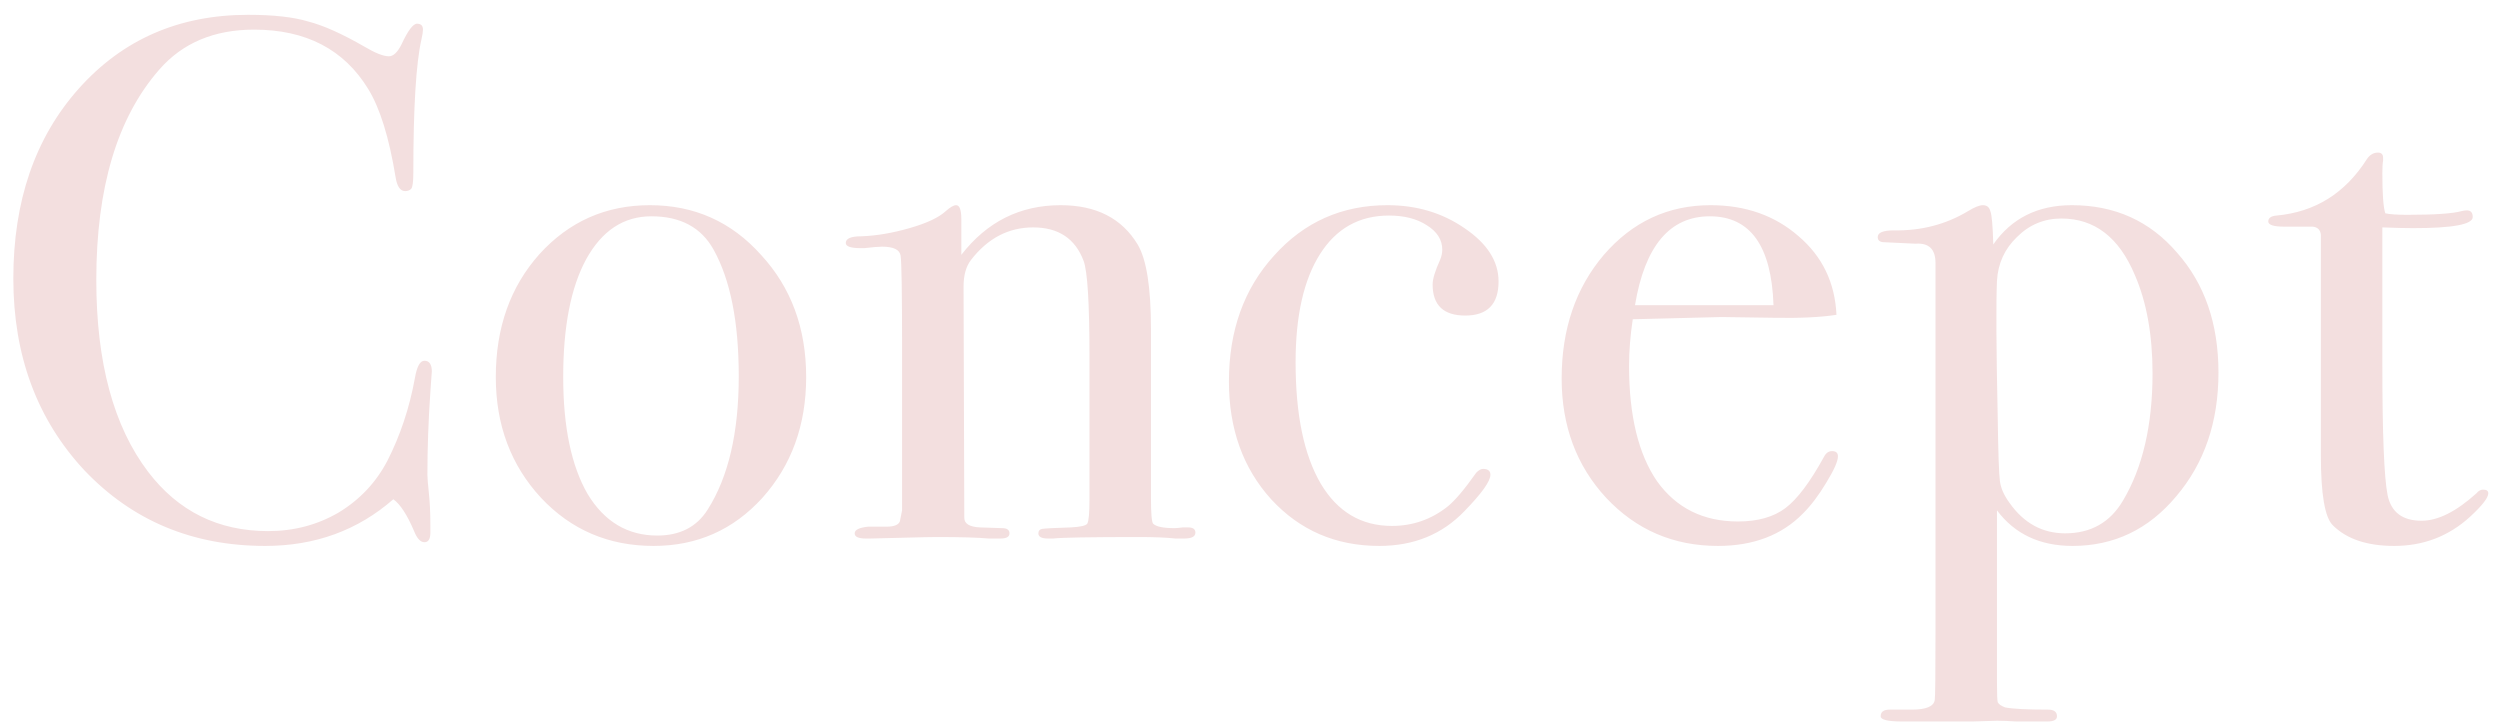 <svg width="135" height="39" viewBox="0 0 135 39" fill="none" xmlns="http://www.w3.org/2000/svg">
<path d="M23.32 20.08C23.32 20.027 23.293 20.387 23.24 21.16C23.133 22.707 23.08 24.2 23.08 25.64C23.08 25.8 23.107 26.133 23.16 26.64C23.213 27.12 23.24 27.707 23.24 28.4V28.76C23.24 29.107 23.133 29.28 22.92 29.28C22.707 29.28 22.52 29.08 22.36 28.68C21.987 27.8 21.613 27.227 21.24 26.96C19.32 28.64 17.013 29.48 14.32 29.48C10.4 29.48 7.147 28.12 4.56 25.4C2 22.653 0.72 19.2 0.72 15.04C0.72 10.853 1.893 7.44 4.24 4.8C6.613 2.133 9.667 0.8 13.4 0.8C14.76 0.8 15.84 0.92 16.64 1.16C17.467 1.373 18.48 1.827 19.68 2.52C20.267 2.867 20.707 3.04 21 3.04C21.24 3.04 21.467 2.827 21.68 2.4C22.027 1.653 22.307 1.28 22.52 1.28C22.733 1.28 22.84 1.387 22.84 1.6C22.84 1.707 22.813 1.88 22.76 2.12C22.467 3.4 22.32 5.8 22.32 9.32C22.32 9.827 22.28 10.12 22.2 10.2C22.12 10.28 22.013 10.32 21.88 10.32C21.613 10.32 21.44 10.067 21.36 9.56C21.013 7.427 20.52 5.84 19.88 4.8C18.573 2.667 16.52 1.6 13.72 1.6C11.56 1.6 9.853 2.32 8.6 3.76C6.333 6.347 5.2 10.133 5.2 15.12C5.2 19.573 6.133 23.027 8 25.48C9.627 27.613 11.787 28.68 14.48 28.68C15.867 28.68 17.133 28.347 18.28 27.68C19.427 26.987 20.307 26.053 20.92 24.88C21.613 23.52 22.107 22.04 22.4 20.44C22.507 19.8 22.68 19.48 22.92 19.48C23.187 19.48 23.32 19.68 23.32 20.08ZM43.533 20.36C43.533 22.947 42.746 25.12 41.173 26.88C39.599 28.613 37.639 29.48 35.293 29.48C32.866 29.48 30.84 28.613 29.213 26.88C27.586 25.12 26.773 22.947 26.773 20.36C26.773 17.693 27.559 15.48 29.133 13.72C30.733 11.96 32.719 11.08 35.093 11.08C37.493 11.08 39.493 11.973 41.093 13.76C42.719 15.52 43.533 17.72 43.533 20.36ZM39.893 20.32C39.893 17.387 39.44 15.107 38.533 13.48C37.866 12.28 36.746 11.68 35.173 11.68C33.679 11.68 32.506 12.453 31.653 14C30.826 15.52 30.413 17.64 30.413 20.36C30.413 23.053 30.853 25.16 31.733 26.68C32.639 28.173 33.893 28.92 35.493 28.92C36.719 28.92 37.626 28.453 38.213 27.52C39.333 25.76 39.893 23.36 39.893 20.32ZM64.552 28.76C64.552 28.973 64.352 29.08 63.952 29.08H63.472C62.992 29.027 62.338 29 61.512 29C58.898 29 57.352 29.027 56.872 29.08H56.592C56.245 29.08 56.072 28.987 56.072 28.8C56.072 28.667 56.138 28.587 56.272 28.56C56.432 28.533 56.952 28.507 57.832 28.48C58.338 28.453 58.632 28.387 58.712 28.28C58.792 28.147 58.832 27.707 58.832 26.96V19.28C58.832 16.373 58.725 14.64 58.512 14.08C58.058 12.88 57.152 12.28 55.792 12.28C54.458 12.28 53.338 12.867 52.432 14.04C52.165 14.387 52.032 14.867 52.032 15.48L52.072 27.96C52.072 28.28 52.352 28.453 52.912 28.48L54.112 28.52C54.378 28.52 54.512 28.613 54.512 28.8C54.512 28.987 54.352 29.08 54.032 29.08H53.392C52.805 29.027 51.872 29 50.592 29C50.298 29 49.658 29.013 48.672 29.04C47.712 29.067 47.152 29.08 46.992 29.08H46.752C46.352 29.08 46.152 28.987 46.152 28.8C46.152 28.613 46.392 28.493 46.872 28.44C47.218 28.44 47.552 28.44 47.872 28.44C48.272 28.44 48.512 28.347 48.592 28.16L48.712 27.56V18.84C48.712 15.8 48.685 14.12 48.632 13.8C48.578 13.48 48.245 13.32 47.632 13.32C47.445 13.32 47.125 13.347 46.672 13.4H46.472C45.938 13.4 45.672 13.307 45.672 13.12C45.672 12.88 45.952 12.76 46.512 12.76C47.312 12.733 48.178 12.587 49.112 12.32C50.045 12.053 50.698 11.747 51.072 11.4C51.312 11.187 51.498 11.08 51.632 11.08C51.818 11.08 51.912 11.333 51.912 11.84V13.76C53.298 11.973 55.085 11.08 57.272 11.08C59.192 11.08 60.578 11.787 61.432 13.2C61.912 14 62.152 15.52 62.152 17.76V26.88C62.152 27.733 62.192 28.2 62.272 28.28C62.432 28.44 62.818 28.52 63.432 28.52C63.512 28.52 63.658 28.507 63.872 28.48H64.152C64.418 28.48 64.552 28.573 64.552 28.76ZM80.922 15.2C80.922 16.427 80.322 17.04 79.122 17.04C77.948 17.04 77.362 16.48 77.362 15.36C77.362 15.067 77.495 14.627 77.762 14.04C77.842 13.853 77.882 13.667 77.882 13.48C77.882 12.947 77.602 12.507 77.042 12.16C76.508 11.813 75.829 11.64 75.002 11.64C73.402 11.64 72.162 12.333 71.282 13.72C70.402 15.107 69.962 17.053 69.962 19.56C69.962 22.387 70.415 24.573 71.322 26.12C72.228 27.64 73.508 28.4 75.162 28.4C76.282 28.4 77.282 28.053 78.162 27.36C78.562 27.04 79.082 26.427 79.722 25.52C79.855 25.387 79.975 25.32 80.082 25.32C80.349 25.32 80.482 25.427 80.482 25.64C80.482 25.987 80.015 26.64 79.082 27.6C77.882 28.853 76.349 29.48 74.482 29.48C72.135 29.48 70.189 28.64 68.642 26.96C67.122 25.28 66.362 23.16 66.362 20.6C66.362 17.853 67.175 15.587 68.802 13.8C70.428 11.987 72.469 11.08 74.922 11.08C76.495 11.08 77.882 11.493 79.082 12.32C80.308 13.147 80.922 14.107 80.922 15.2ZM99.249 24.64C99.249 24.907 99.036 25.387 98.609 26.08C98.209 26.747 97.796 27.293 97.369 27.72C96.222 28.893 94.689 29.48 92.769 29.48C90.369 29.48 88.356 28.613 86.729 26.88C85.129 25.147 84.329 23 84.329 20.44C84.329 17.773 85.089 15.547 86.609 13.76C88.156 11.973 90.076 11.08 92.369 11.08C94.262 11.08 95.849 11.64 97.129 12.76C98.409 13.853 99.089 15.267 99.169 17C98.316 17.133 97.182 17.187 95.769 17.16L92.969 17.12C92.782 17.12 91.182 17.16 88.169 17.24C88.036 18.12 87.969 18.96 87.969 19.76C87.969 22.453 88.476 24.533 89.489 26C90.529 27.44 91.982 28.16 93.849 28.16C94.916 28.16 95.769 27.92 96.409 27.44C97.049 26.96 97.742 26.04 98.489 24.68C98.596 24.467 98.742 24.36 98.929 24.36C99.142 24.36 99.249 24.453 99.249 24.64ZM95.769 16.48C95.662 13.28 94.516 11.68 92.329 11.68C90.169 11.68 88.822 13.28 88.289 16.48H95.769ZM119.797 20.12C119.797 22.787 119.037 25.013 117.517 26.8C116.023 28.587 114.157 29.48 111.917 29.48C110.157 29.48 108.797 28.84 107.837 27.56V36.88C107.837 37.467 107.85 37.813 107.877 37.92C107.93 38.027 108.063 38.12 108.277 38.2C108.677 38.28 109.45 38.32 110.597 38.32C110.917 38.32 111.077 38.44 111.077 38.68C111.077 38.867 110.903 38.96 110.557 38.96H109.797C109.61 38.96 109.303 38.96 108.877 38.96C108.477 38.933 108.13 38.92 107.837 38.92C107.677 38.92 107.237 38.933 106.517 38.96C105.77 38.96 105.21 38.96 104.837 38.96H102.717C101.943 38.96 101.557 38.867 101.557 38.68C101.557 38.44 101.717 38.32 102.037 38.32H103.237C104.01 38.32 104.423 38.147 104.477 37.8C104.503 37.64 104.517 36.413 104.517 34.12V14.2C104.517 13.453 104.157 13.107 103.437 13.16C102.37 13.107 101.81 13.08 101.757 13.08C101.517 13.08 101.397 12.987 101.397 12.8C101.397 12.56 101.69 12.44 102.277 12.44C103.743 12.467 105.077 12.12 106.277 11.4C106.623 11.187 106.89 11.08 107.077 11.08C107.29 11.08 107.423 11.187 107.477 11.4C107.557 11.587 107.61 12.187 107.637 13.2C108.623 11.787 110.037 11.08 111.877 11.08C114.197 11.08 116.09 11.933 117.557 13.64C119.05 15.32 119.797 17.48 119.797 20.12ZM116.237 20.16C116.237 18.08 115.917 16.307 115.277 14.84C114.423 12.813 113.103 11.8 111.317 11.8C110.383 11.8 109.583 12.133 108.917 12.8C108.25 13.44 107.89 14.227 107.837 15.16C107.783 16.333 107.797 18.8 107.877 22.56C107.903 24.453 107.943 25.6 107.997 26C108.05 26.373 108.223 26.76 108.517 27.16C109.29 28.253 110.29 28.8 111.517 28.8C112.903 28.8 113.943 28.213 114.637 27.04C115.703 25.253 116.237 22.96 116.237 20.16ZM134.367 26.64C134.367 26.88 134.034 27.307 133.367 27.92C132.22 28.96 130.86 29.48 129.287 29.48C127.82 29.48 126.714 29.107 125.967 28.36C125.54 27.933 125.327 26.68 125.327 24.6V12.68C125.3 12.413 125.154 12.267 124.887 12.24H123.367C122.78 12.24 122.487 12.147 122.487 11.96C122.487 11.773 122.634 11.667 122.927 11.64C125.007 11.453 126.634 10.44 127.807 8.6C127.967 8.36 128.167 8.24 128.407 8.24C128.594 8.24 128.687 8.333 128.687 8.52V8.68C128.66 8.813 128.647 9.04 128.647 9.36C128.647 10.48 128.7 11.2 128.807 11.52C129.047 11.573 129.447 11.6 130.007 11.6C131.474 11.6 132.447 11.533 132.927 11.4C133.034 11.373 133.127 11.36 133.207 11.36C133.42 11.36 133.527 11.48 133.527 11.72C133.527 12.12 132.447 12.32 130.287 12.32C129.914 12.32 129.367 12.307 128.647 12.28V19.68C128.647 23.413 128.74 25.76 128.927 26.72C129.114 27.653 129.727 28.12 130.767 28.12C131.647 28.12 132.634 27.627 133.727 26.64C133.834 26.507 133.954 26.44 134.087 26.44C134.274 26.44 134.367 26.507 134.367 26.64Z" fill="#F3DFDF"/>
</svg>
